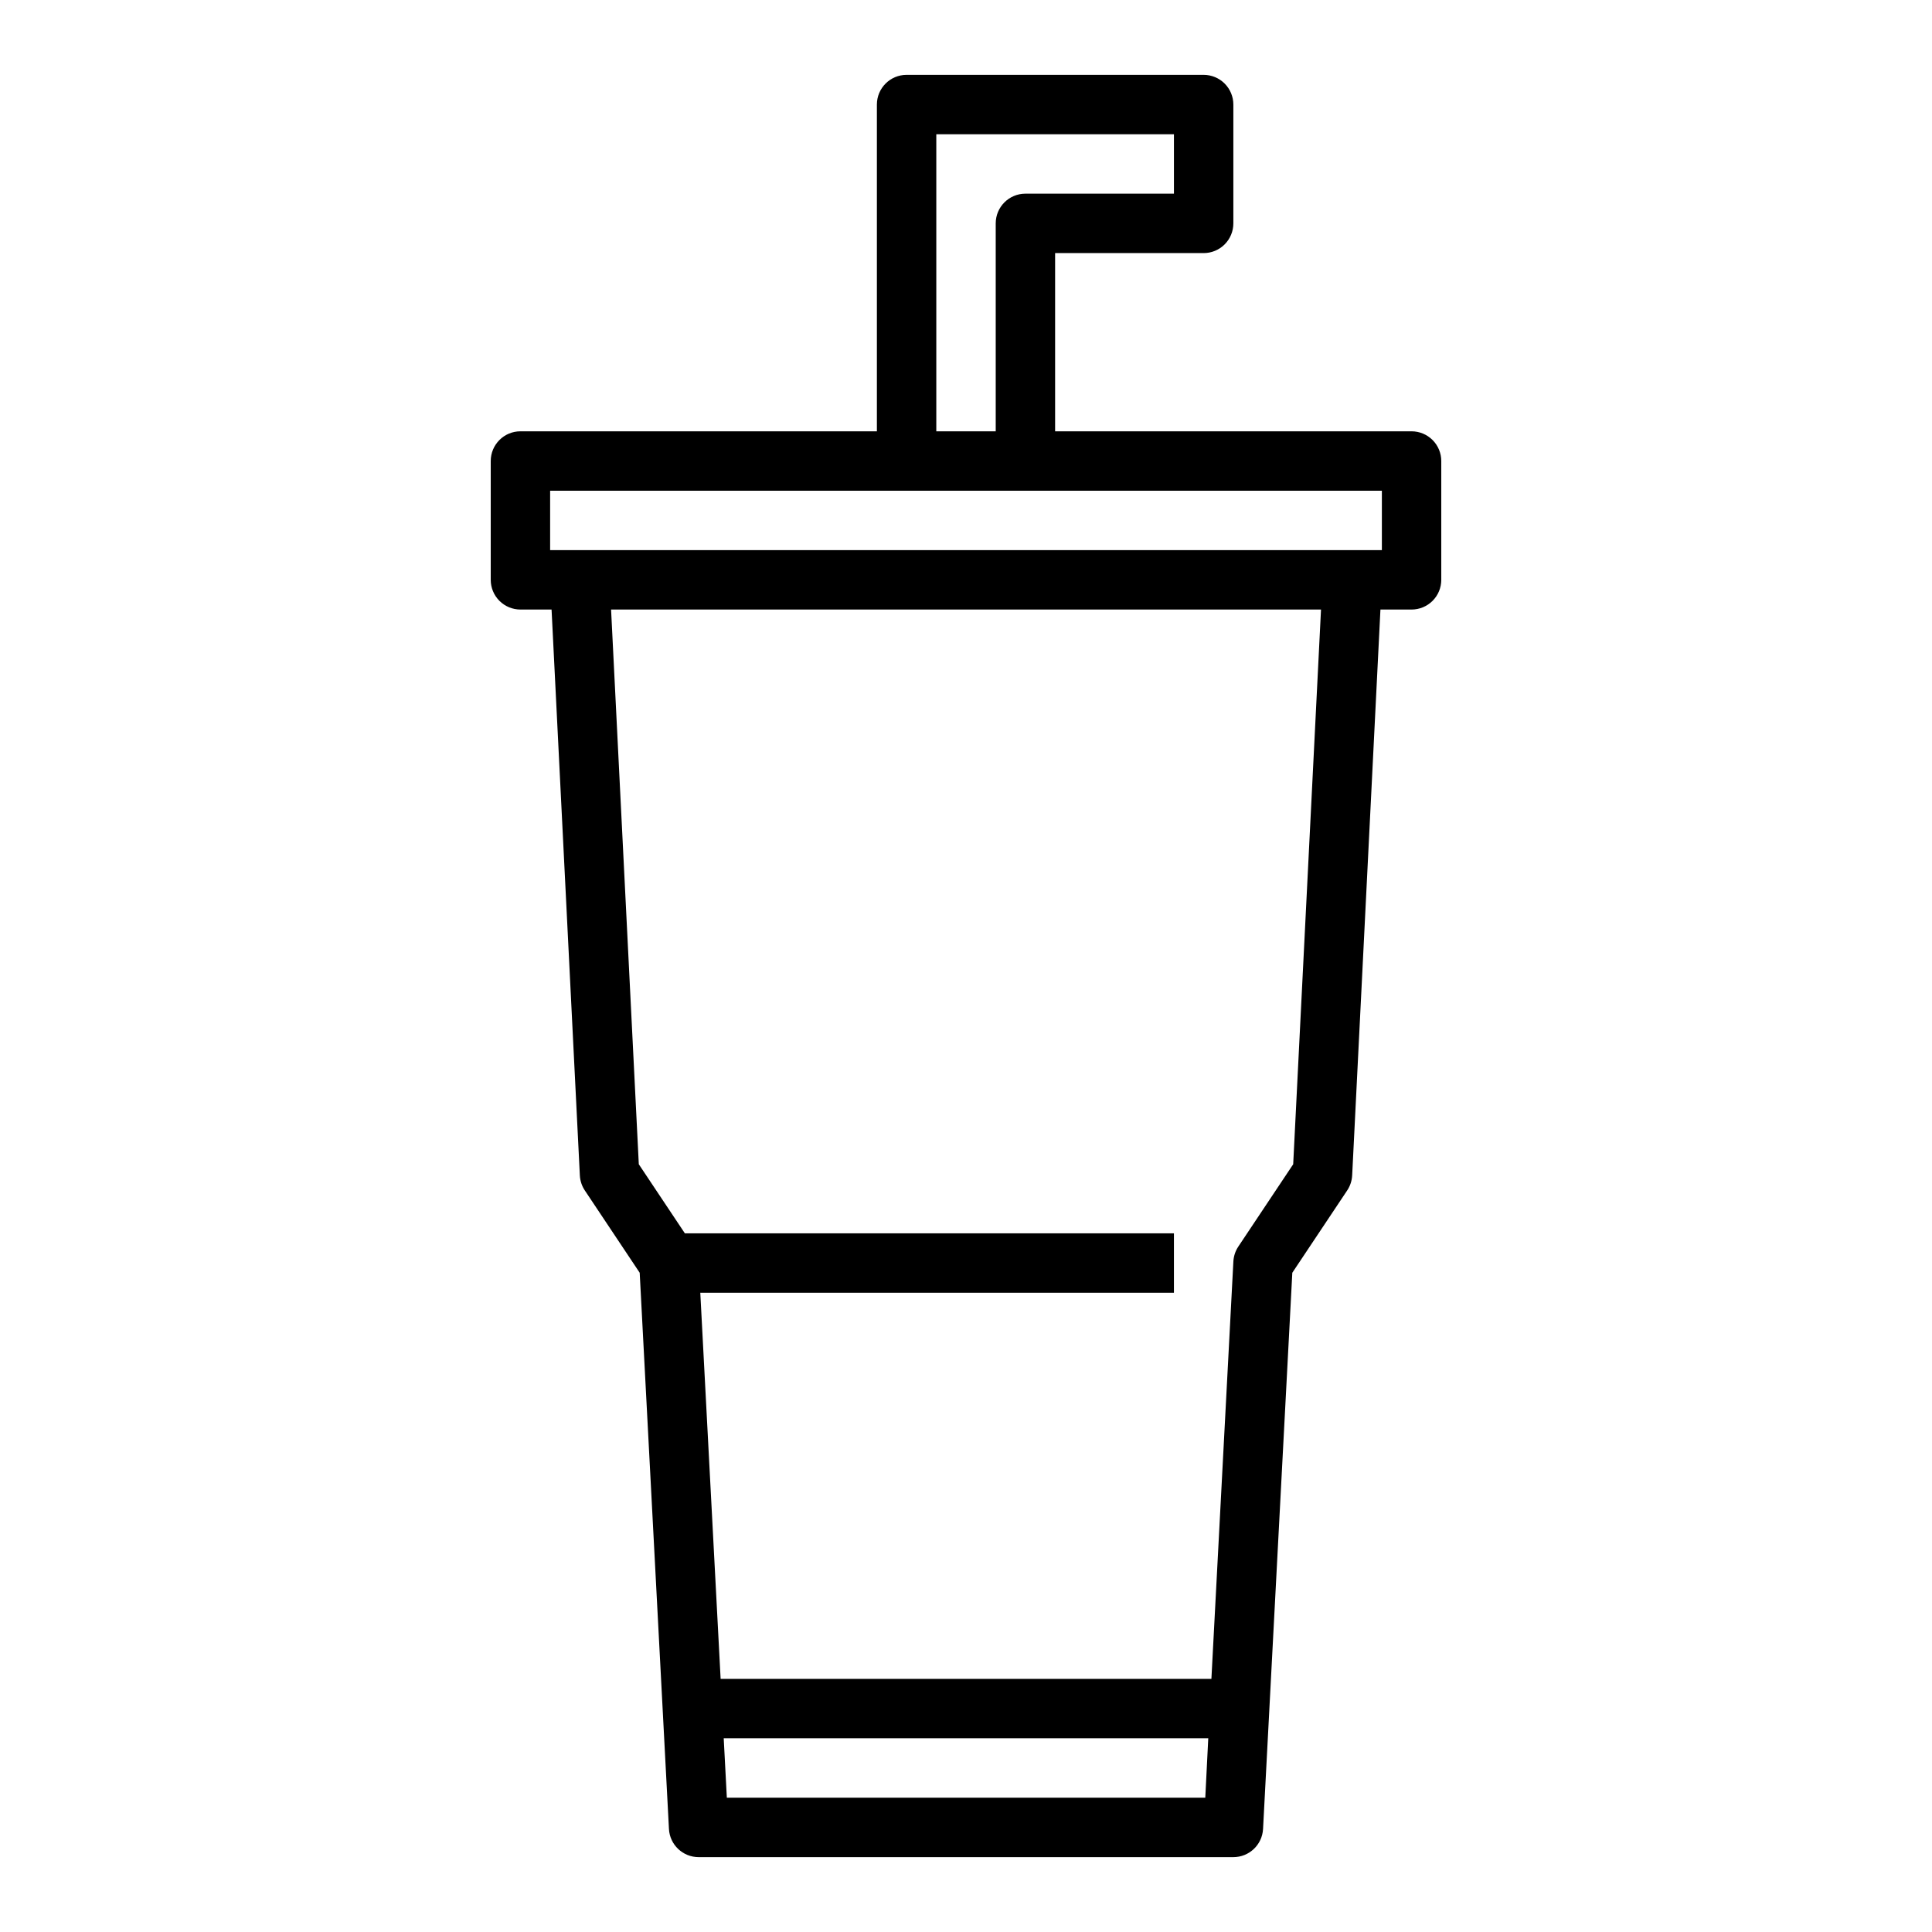 <?xml version="1.0" encoding="UTF-8"?>
<!-- Uploaded to: SVG Repo, www.svgrepo.com, Generator: SVG Repo Mixer Tools -->
<svg fill="#000000" width="800px" height="800px" version="1.1" viewBox="144 144 512 512" xmlns="http://www.w3.org/2000/svg">
 <path d="m462.98 211.07c2.086 0 4.09-0.828 5.566-2.305 1.473-1.477 2.305-3.481 2.305-5.566v-31.488c0-2.09-0.832-4.09-2.305-5.566-1.477-1.477-3.481-2.309-5.566-2.309h-78.723c-4.348 0-7.871 3.527-7.871 7.875v86.59h-94.465c-4.348 0-7.871 3.527-7.871 7.875v31.488c0 2.086 0.828 4.09 2.305 5.566 1.477 1.473 3.481 2.305 5.566 2.305h8.25l7.496 149.96c0.07 1.418 0.523 2.793 1.312 3.977l14.547 21.82 7.754 147.41c0.223 4.184 3.684 7.461 7.871 7.457h141.7c4.188 0.004 7.648-3.273 7.871-7.457l7.754-147.41 14.547-21.82c0.789-1.184 1.242-2.559 1.316-3.977l7.492-149.96h8.25c2.09 0 4.09-0.832 5.566-2.305 1.477-1.477 2.305-3.481 2.305-5.566v-31.488c0-2.09-0.828-4.09-2.305-5.566-1.477-1.477-3.477-2.309-5.566-2.309h-94.465v-47.23zm-126.36 409.34-0.828-15.742h128.41l-0.789 15.742zm150.09-167.87-14.539 21.805v0.004c-0.781 1.168-1.234 2.527-1.312 3.934l-5.824 110.64h-130.06l-5.391-102.34h125.52v-15.742h-129.61l-12.203-18.301-7.348-147.01h188.14zm23.5-162.75h-220.42v-15.742h220.42zm-118.08-31.488v-78.719h62.977v15.742h-39.359c-4.348 0-7.871 3.527-7.871 7.875v55.105z"/>
</svg>